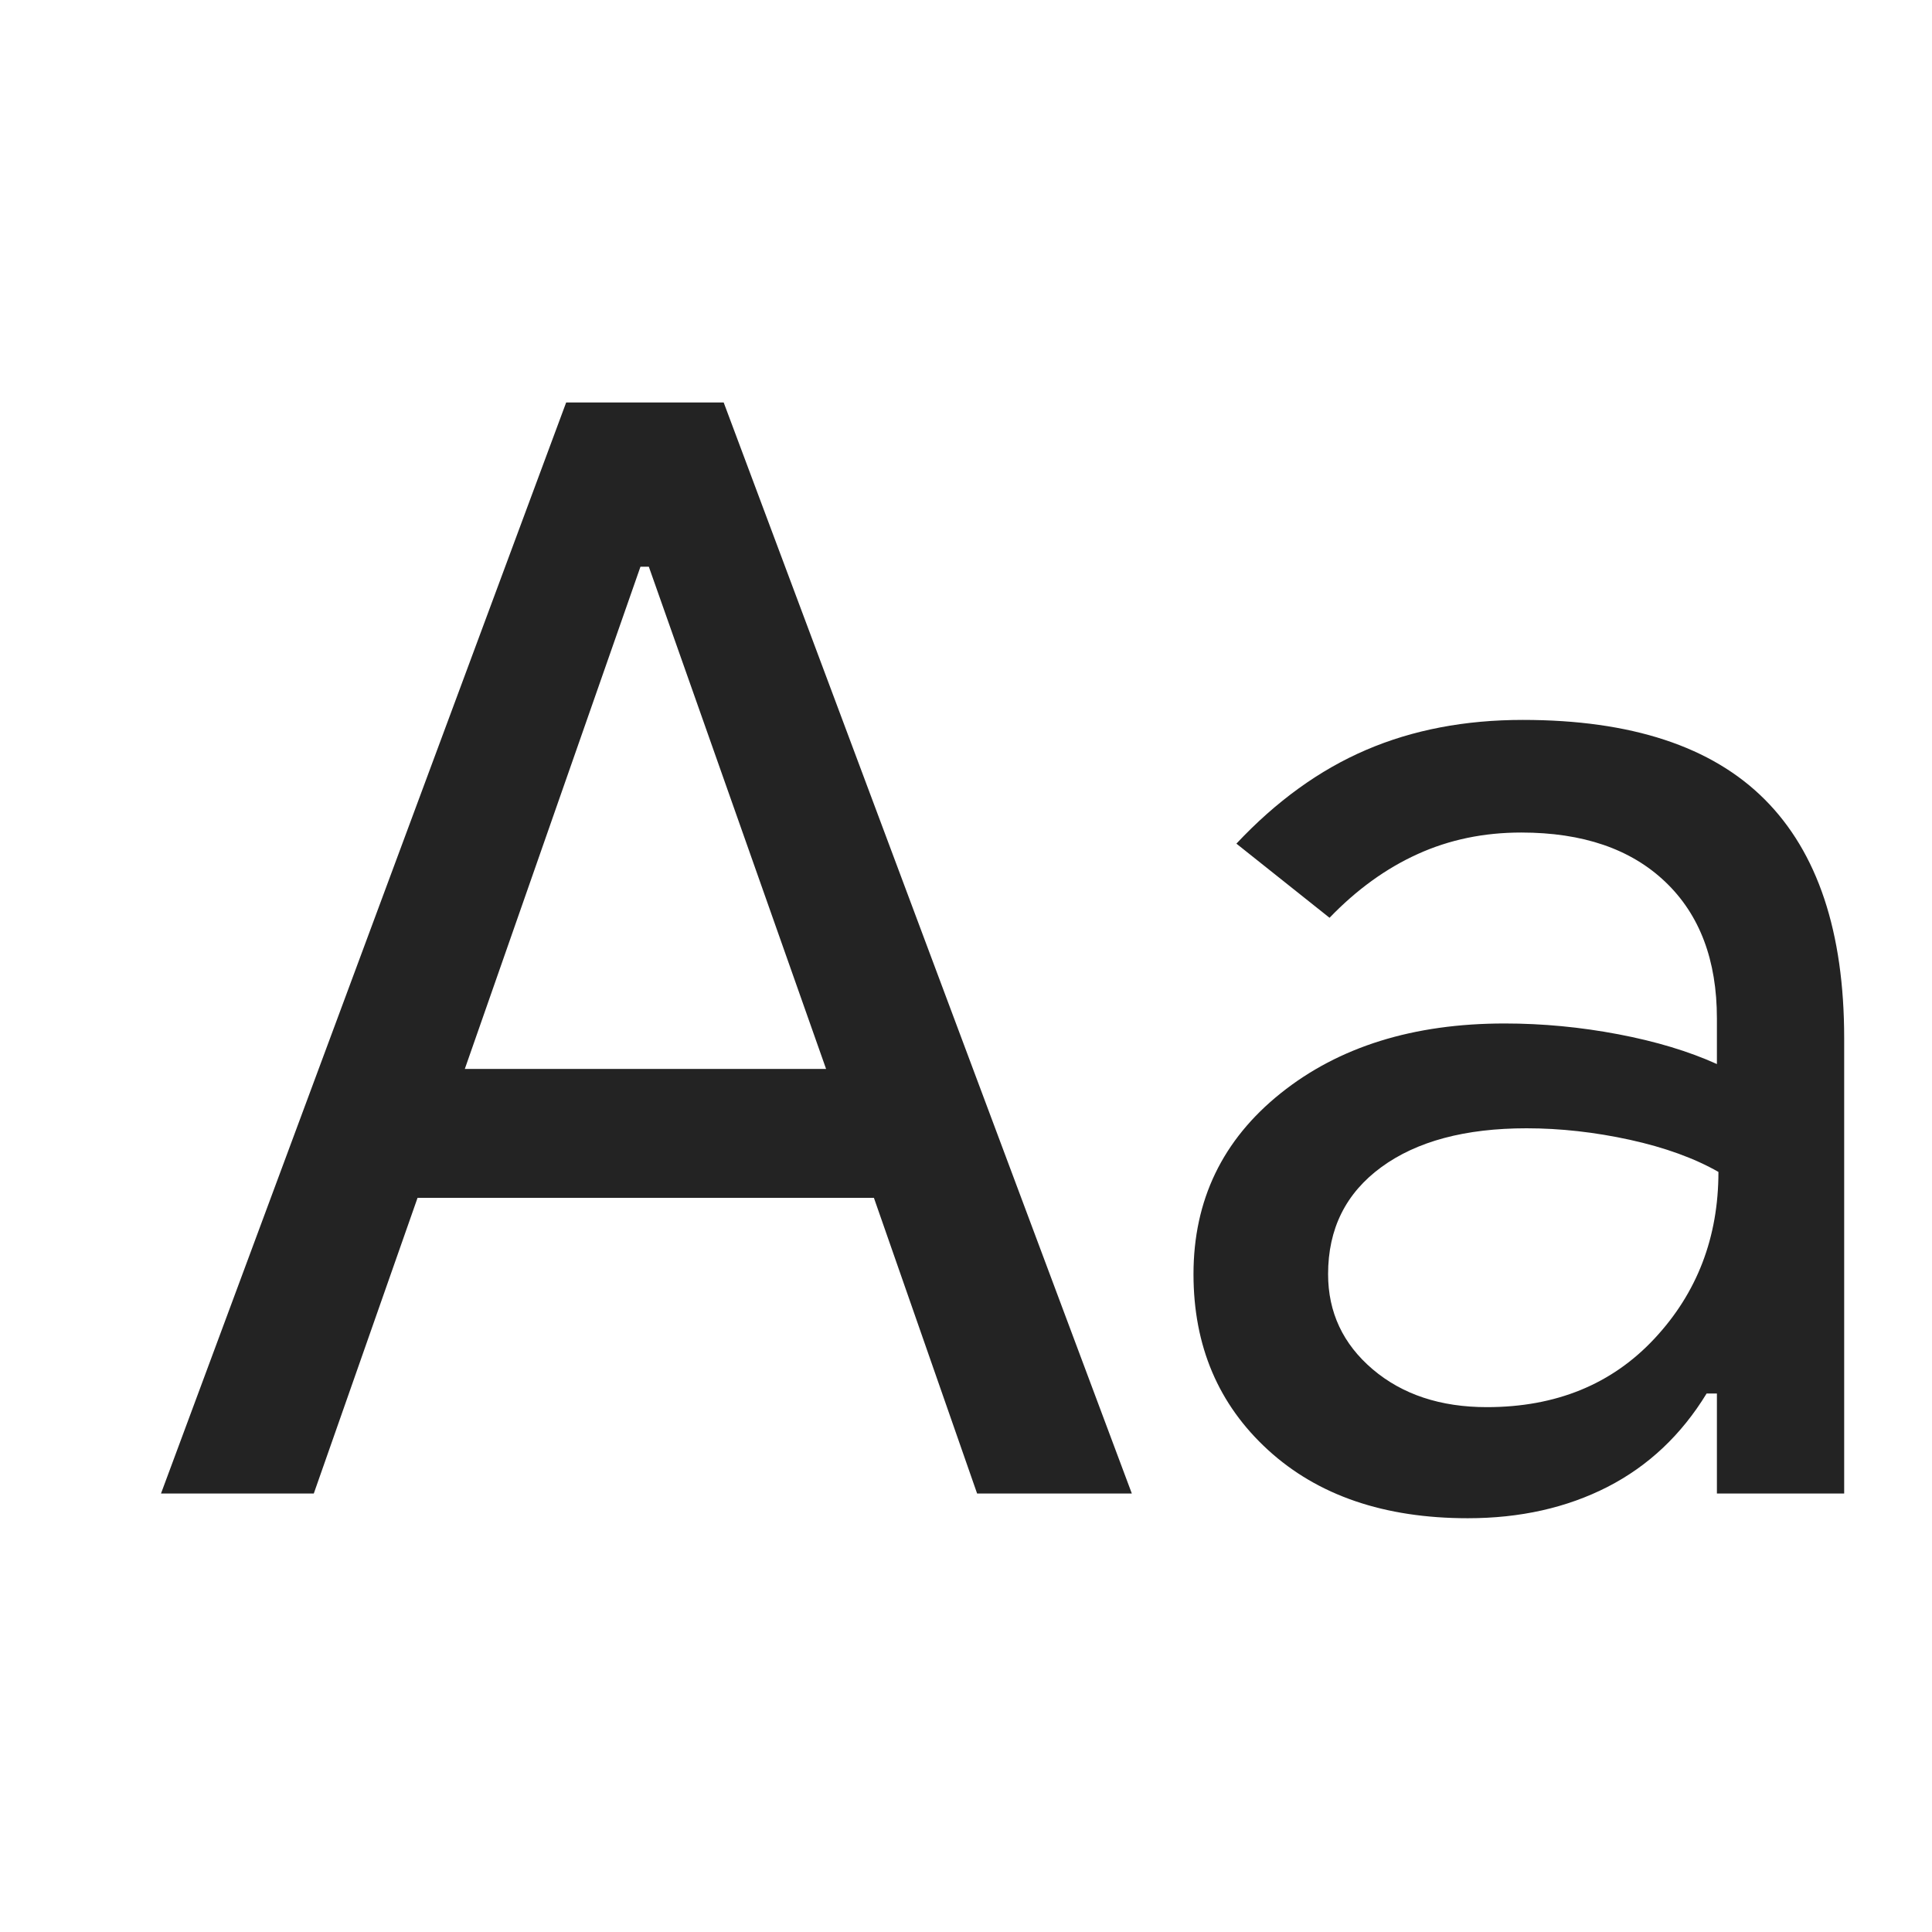<svg width="24" height="24" viewBox="0 0 24 24" fill="none" xmlns="http://www.w3.org/2000/svg">
<path d="M2 18.553L7.033 5H8.99L14.06 18.553H12.138L10.856 14.88H5.187L3.898 18.553H2ZM5.774 13.279H10.262L8.06 7.04H7.956L5.774 13.279ZM18.234 18.86C17.198 18.86 16.371 18.578 15.753 18.013C15.135 17.448 14.826 16.72 14.826 15.828C14.826 14.908 15.187 14.159 15.909 13.581C16.631 13.003 17.558 12.714 18.691 12.714C19.164 12.714 19.634 12.759 20.103 12.848C20.571 12.937 20.979 13.06 21.328 13.218V12.651C21.328 11.927 21.114 11.361 20.686 10.954C20.258 10.546 19.662 10.342 18.897 10.342C18.432 10.342 18.004 10.431 17.612 10.609C17.22 10.786 16.854 11.05 16.516 11.401L15.359 10.48C15.854 9.953 16.39 9.565 16.97 9.316C17.549 9.067 18.198 8.943 18.917 8.943C20.262 8.943 21.264 9.272 21.922 9.931C22.58 10.59 22.909 11.578 22.909 12.896V18.553H21.328V17.311H21.2C20.886 17.825 20.476 18.211 19.969 18.471C19.462 18.73 18.884 18.86 18.234 18.86ZM18.47 17.48C19.329 17.48 20.024 17.196 20.553 16.628C21.083 16.06 21.347 15.37 21.347 14.558C21.049 14.388 20.683 14.255 20.247 14.159C19.812 14.064 19.384 14.016 18.963 14.016C18.201 14.016 17.599 14.177 17.159 14.499C16.718 14.822 16.498 15.264 16.498 15.828C16.498 16.302 16.683 16.696 17.052 17.01C17.421 17.323 17.894 17.48 18.47 17.48Z" fill="#232323"/>
</svg>
